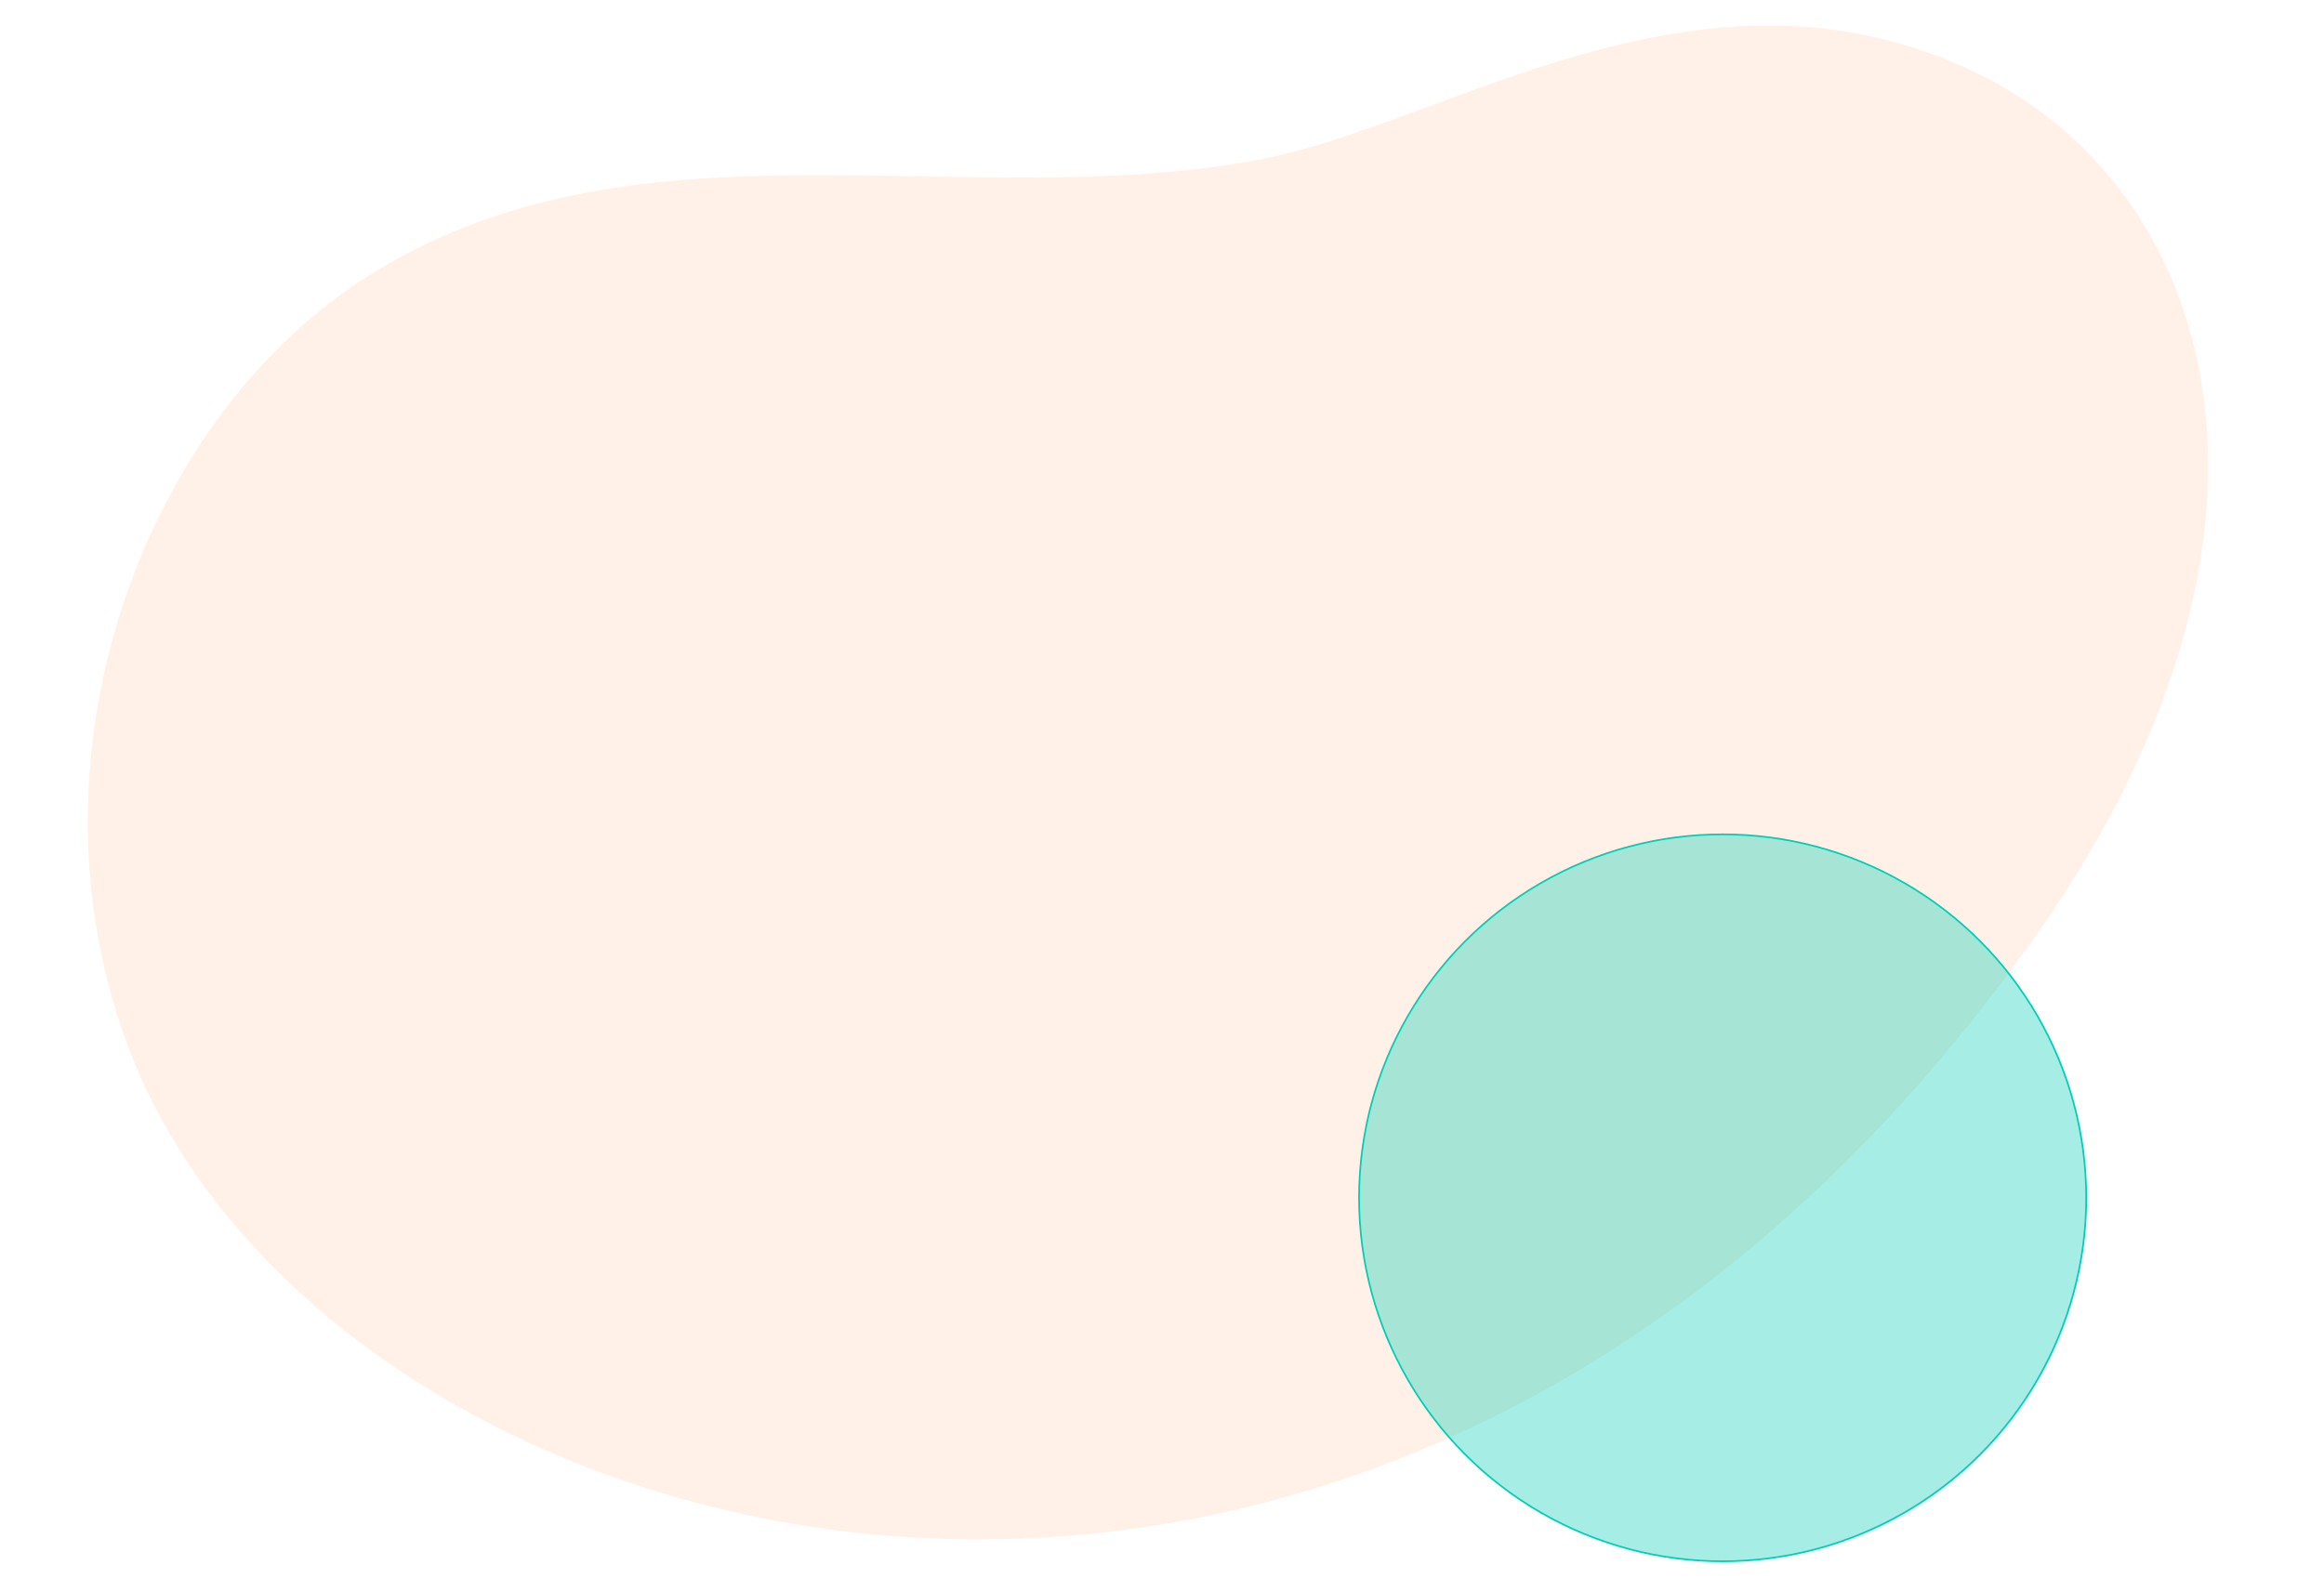 <svg width="1285" height="880" viewBox="0 0 1285 880" fill="none" xmlns="http://www.w3.org/2000/svg">
<g clip-path="url(#clip0)">
<path d="M1123.93 520.039C1285.29 292.722 1225.72 101.215 1088.2 38.09C937.729 -30.982 799.677 69.178 695.094 88.522C529.962 119.062 348.737 58.221 200.218 154.831C77.759 234.466 9.398 421.584 72.345 582.879C184.638 869.987 761.512 1029.94 1123.93 520.039Z" fill="#FF7315" fill-opacity="0.1"/>
<circle cx="952.5" cy="662.5" r="201.033" fill="#00CEB5" fill-opacity="0.35" stroke="#00CEB5" stroke-width="0.934"/>
</g>
<defs>
<clipPath id="clip0">
<rect width="1285" height="880" fill="white"/>
</clipPath>
</defs>
</svg>
